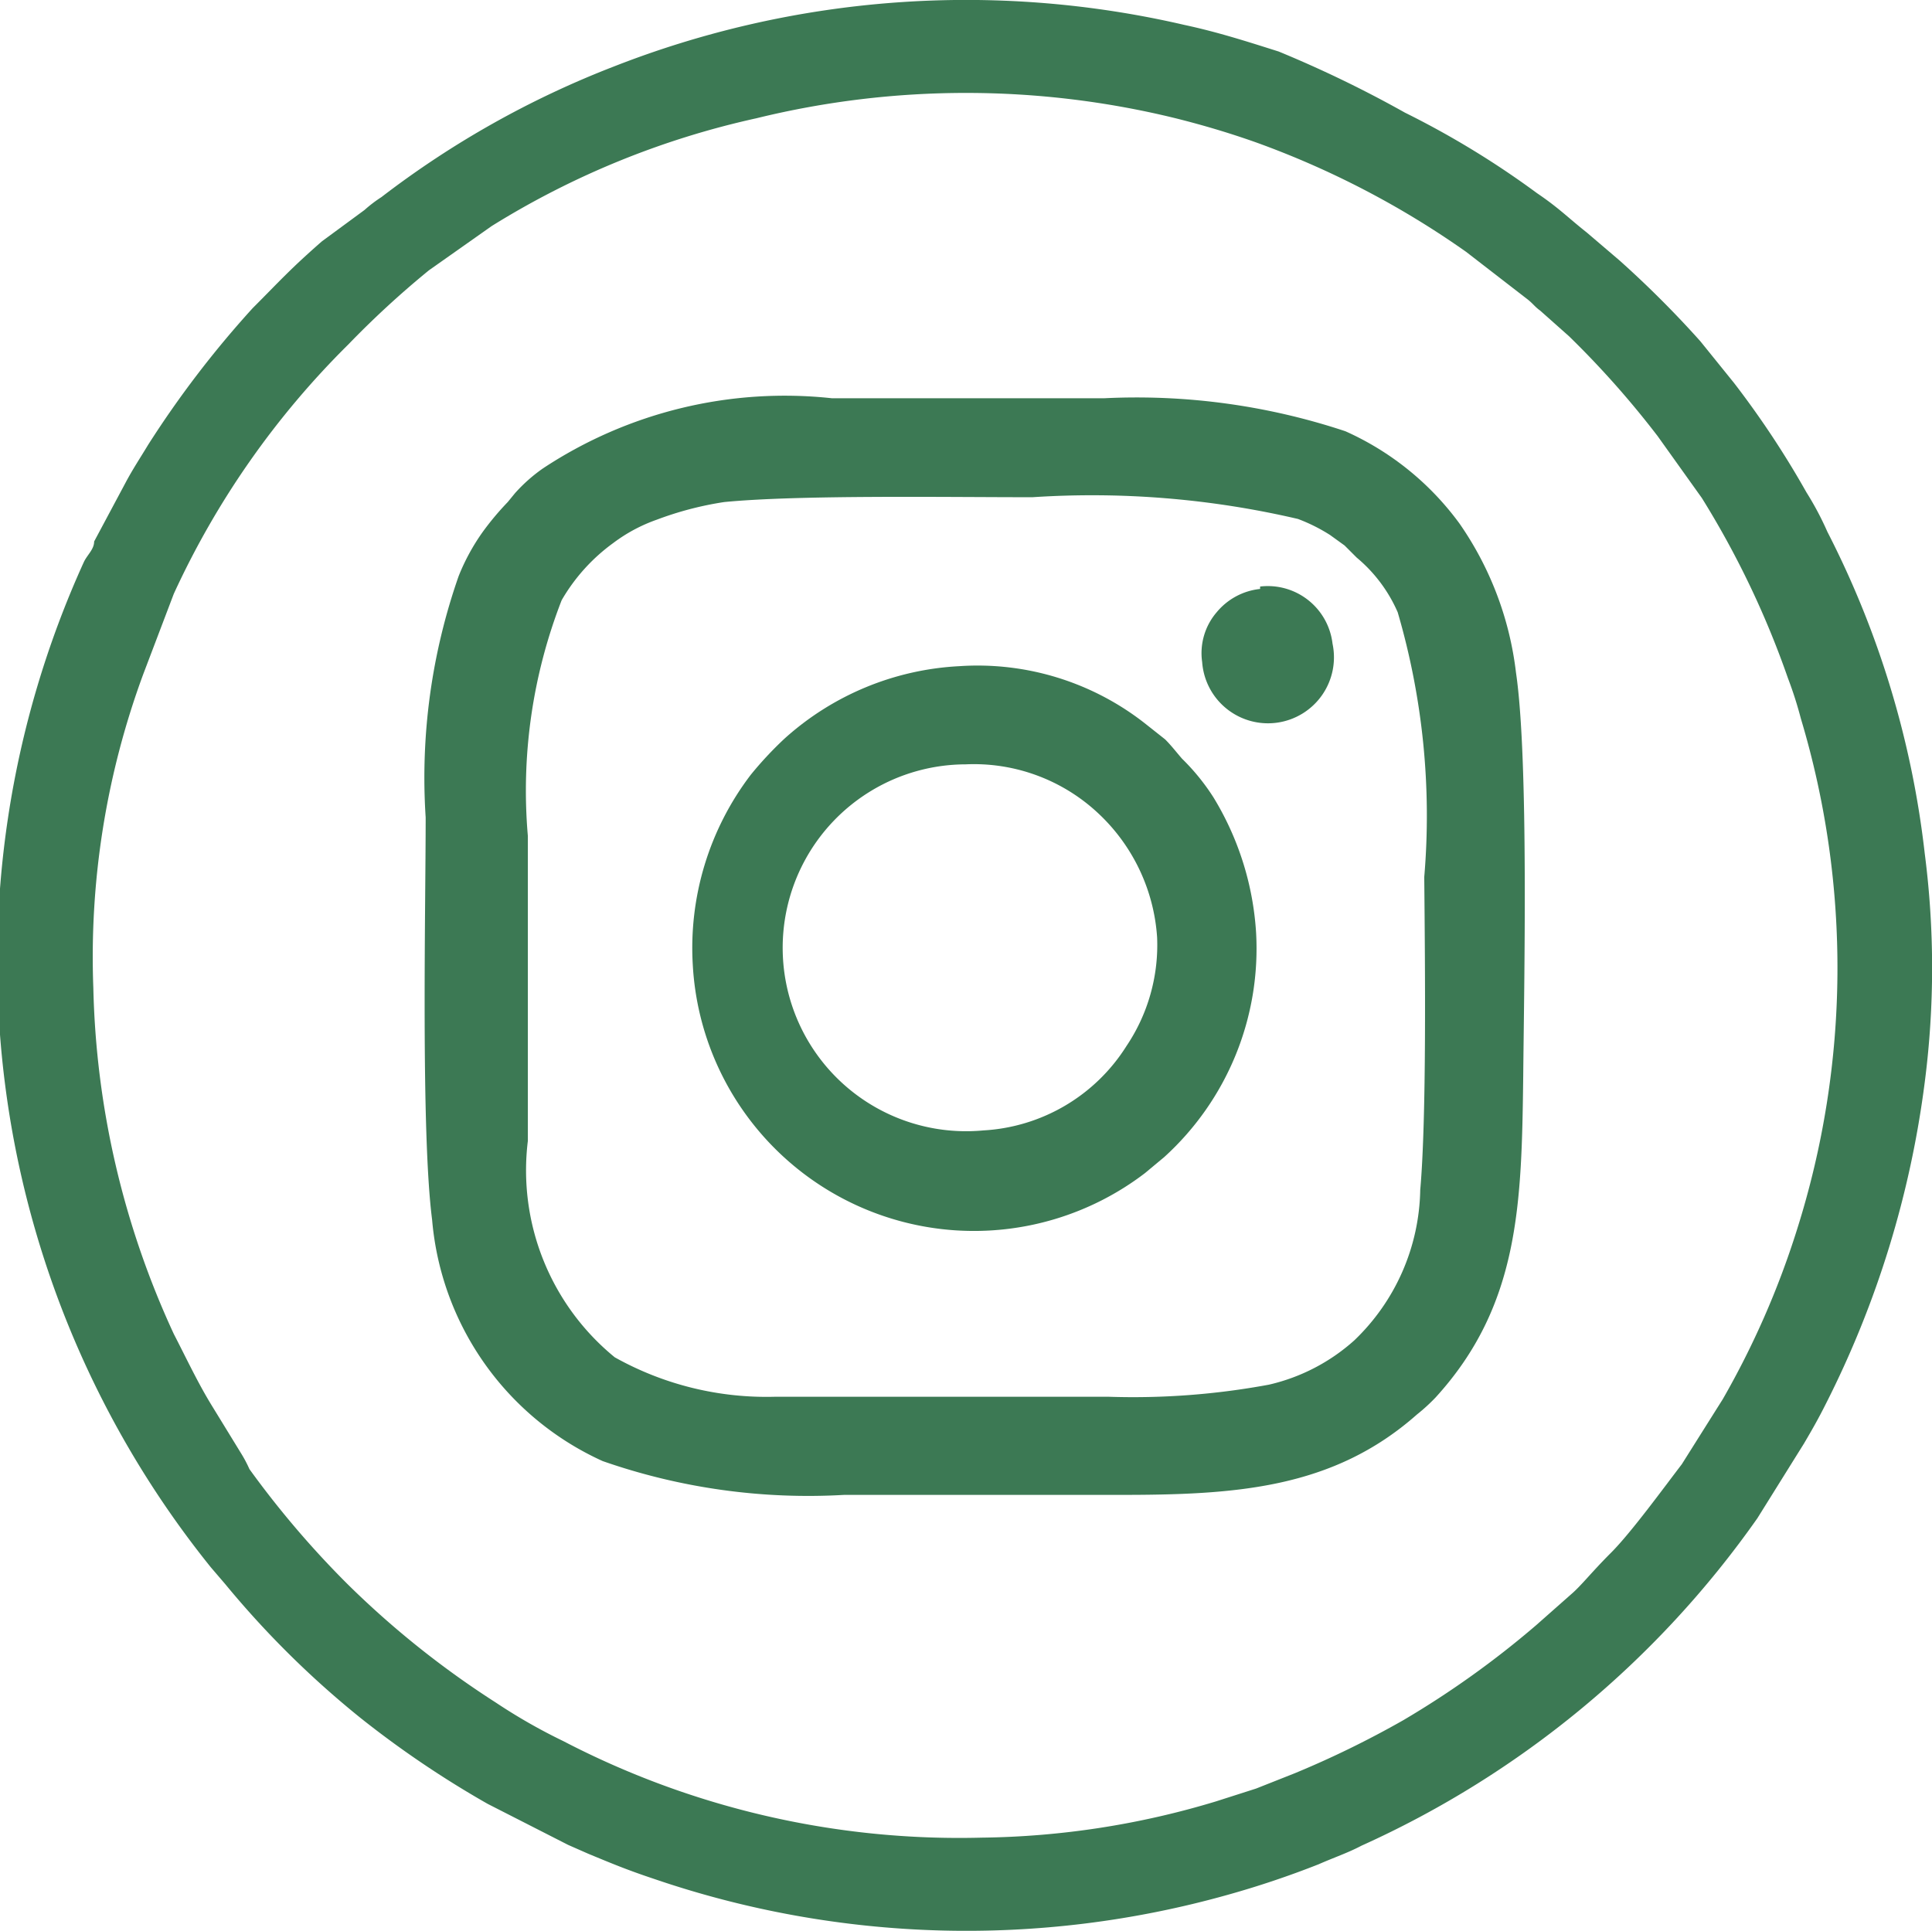 <svg xmlns="http://www.w3.org/2000/svg" viewBox="0 0 24.01 24"><defs><style>.cls-1{fill:#3c7954;fill-rule:evenodd;}</style></defs><g id="Layer_2" data-name="Layer 2"><g id="Design"><path class="cls-1" d="M23.92,10.61a11.62,11.62,0,0,0-1.21-4,3.8,3.8,0,0,0-.26-.49,11.41,11.41,0,0,0-.9-1.36l-.42-.52a12.78,12.78,0,0,0-1-1l-.41-.35c-.24-.19-.34-.3-.62-.49a11,11,0,0,0-1.64-1A14.52,14.52,0,0,0,15.89.64C15.51.52,15.14.4,14.72.31a12,12,0,0,0-7.1.52A11.62,11.62,0,0,0,4.74,2.45a1.66,1.66,0,0,0-.21.16L4,3c-.4.35-.52.49-.86.83a12.54,12.54,0,0,0-1.3,1.7c-.09.15-.19.3-.28.47l-.39.73c0,.1-.09.17-.13.26A12,12,0,0,0,2.62,19.48l.18.21a11.61,11.61,0,0,0,1.69,1.67,12.35,12.35,0,0,0,1.57,1.06l1,.51.25.11c.29.12.48.2.81.31a12,12,0,0,0,7.14.2,11.53,11.53,0,0,0,1.13-.38c.18-.08.36-.14.53-.23a12.08,12.08,0,0,0,4.92-4.07l.58-.93c.1-.17.18-.31.27-.49a12.27,12.27,0,0,0,1.23-4A11.09,11.09,0,0,0,23.92,10.61Zm-1.59,4.68a10.62,10.62,0,0,1-.92,2.1l-.51.81c-.23.3-.63.85-.88,1.1s-.37.41-.5.52l-.43.38a11.48,11.48,0,0,1-1.65,1.18,12,12,0,0,1-1.35.66l-.48.19-.5.16a10.43,10.43,0,0,1-2.91.45A10.66,10.66,0,0,1,7,21.64a7,7,0,0,1-.84-.48,11.31,11.31,0,0,1-1.84-1.47,11.69,11.69,0,0,1-1.22-1.43A1.56,1.56,0,0,0,3,18.07l-.38-.62c-.17-.28-.31-.58-.46-.87a10.79,10.79,0,0,1-1-4.3,10.15,10.15,0,0,1,.62-3.9l.38-1a10.56,10.56,0,0,1,2.17-3.1,11.52,11.52,0,0,1,1-.92l.78-.55A10.49,10.49,0,0,1,9.4,1.47a10.93,10.93,0,0,1,5.21,0c.36.09.69.19,1,.3a11,11,0,0,1,2.61,1.36l.75.58c.08.06.1.1.17.15l.36.32a11.5,11.5,0,0,1,1.1,1.24l.55.77a11.2,11.2,0,0,1,1.07,2.24,4.83,4.83,0,0,1,.16.5A10.78,10.78,0,0,1,22.33,15.29Z"/><path class="cls-1" d="M18.84,8.36a4.08,4.08,0,0,0-.7-1.85,3.55,3.55,0,0,0-1.42-1.15,8.22,8.22,0,0,0-3-.41c-1.11,0-2.26,0-3.38,0a5.45,5.45,0,0,0-3.59.87,2,2,0,0,0-.35.31l-.09.11A3.51,3.51,0,0,0,6,6.61a2.61,2.61,0,0,0-.3.55,7.58,7.58,0,0,0-.41,3c0,1.14-.06,3.91.08,5a3.63,3.63,0,0,0,2.12,3,7.75,7.75,0,0,0,3,.42h3.42c1.43,0,2.65-.07,3.7-1a2.29,2.29,0,0,0,.23-.21c1.05-1.15,1.07-2.42,1.09-4C18.94,12.27,19,9.44,18.84,8.36Zm-1.19,6.43a2.65,2.65,0,0,1-.82,1.87,2.39,2.39,0,0,1-1.06.55,9.24,9.24,0,0,1-2,.15c-1.38,0-2.74,0-4.13,0a3.86,3.86,0,0,1-2-.49,3,3,0,0,1-1.08-2.69c0-1.18,0-2.59,0-3.79a6.52,6.52,0,0,1,.42-2.93,2.3,2.3,0,0,1,.64-.71,2,2,0,0,1,.54-.29A4.13,4.13,0,0,1,9,6.24c.92-.09,2.75-.06,3.83-.06a11.26,11.26,0,0,1,3.3.27,2.13,2.13,0,0,1,.4.2l.18.13.15.15a1.84,1.84,0,0,1,.51.68,9,9,0,0,1,.33,3.29C17.71,12,17.73,13.89,17.65,14.79Z"/><path class="cls-1" d="M15.08,9.91a2.72,2.72,0,0,0-.39-.48c-.07-.08-.13-.16-.21-.24L14.24,9a3.37,3.37,0,0,0-2.32-.72,3.51,3.51,0,0,0-2.17.9,4.47,4.47,0,0,0-.42.45A3.55,3.55,0,0,0,8.61,12a3.5,3.5,0,0,0,5.62,2.58l.24-.2a3.5,3.5,0,0,0,1.14-2.79A3.66,3.66,0,0,0,15.08,9.91ZM14,13a2.25,2.25,0,0,1-1.78,1.05A2.28,2.28,0,1,1,12,9.5a2.26,2.26,0,0,1,1.65.61,2.32,2.32,0,0,1,.73,1.54A2.25,2.25,0,0,1,14,13Z"/><path class="cls-1" d="M15.66,7.32a.81.81,0,0,0-.54.29.78.78,0,0,0-.18.62A.82.82,0,1,0,16.56,8a.81.81,0,0,0-.9-.71Z"/></g></g></svg>